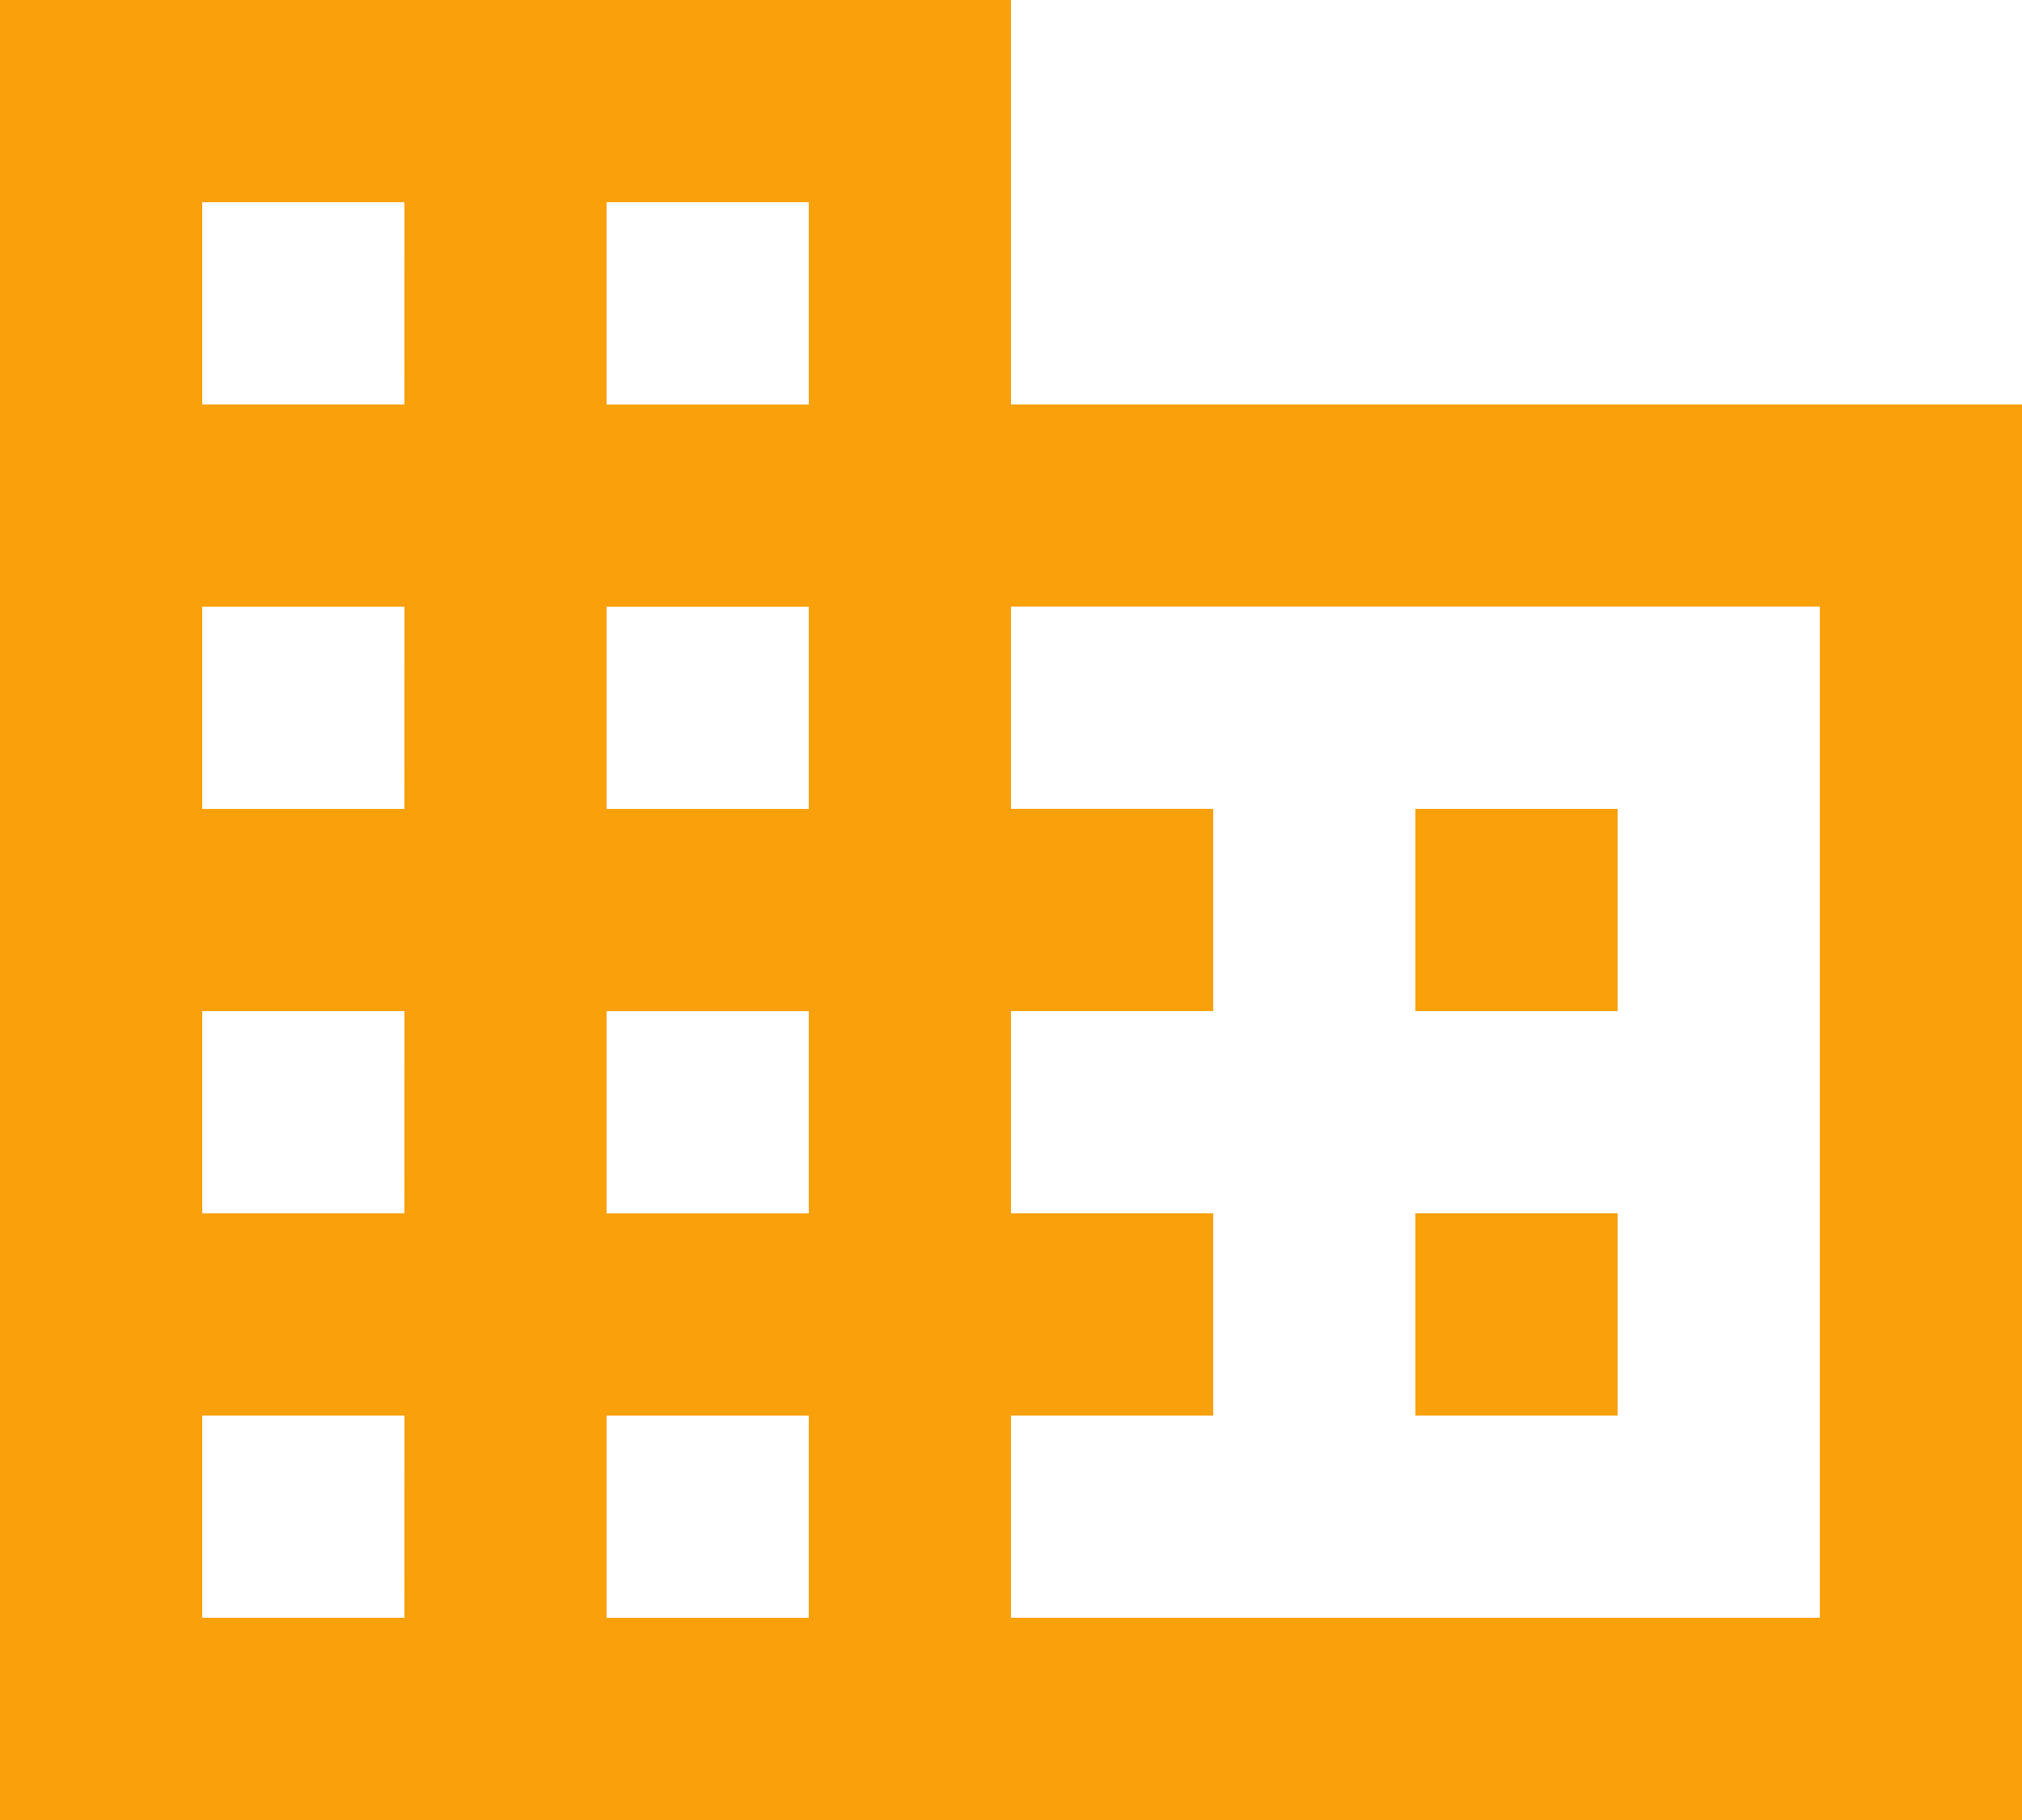 <?xml version="1.0" encoding="UTF-8"?>
<svg xmlns="http://www.w3.org/2000/svg" width="40.896" height="36.807" viewBox="0 0 40.896 36.807">
  <path id="Icon_material-business" data-name="Icon material-business" d="M23.448,12.679V4.5H3V41.307H43.9V12.679ZM11.179,37.217H7.09v-4.09h4.09Zm0-8.179H7.09v-4.09h4.09Zm0-8.179H7.09v-4.09h4.09Zm0-8.179H7.09V8.59h4.09Zm8.179,24.538h-4.09v-4.09h4.09Zm0-8.179h-4.09v-4.09h4.09Zm0-8.179h-4.09v-4.09h4.09Zm0-8.179h-4.09V8.59h4.09ZM39.807,37.217H23.448v-4.09h4.09v-4.09h-4.09v-4.09h4.09v-4.09h-4.09v-4.09H39.807Zm-4.09-16.359h-4.09v4.09h4.09Zm0,8.179h-4.09v4.09h4.09Z" transform="translate(-3 -4.5)" fill="#faa00a"></path>
</svg>
